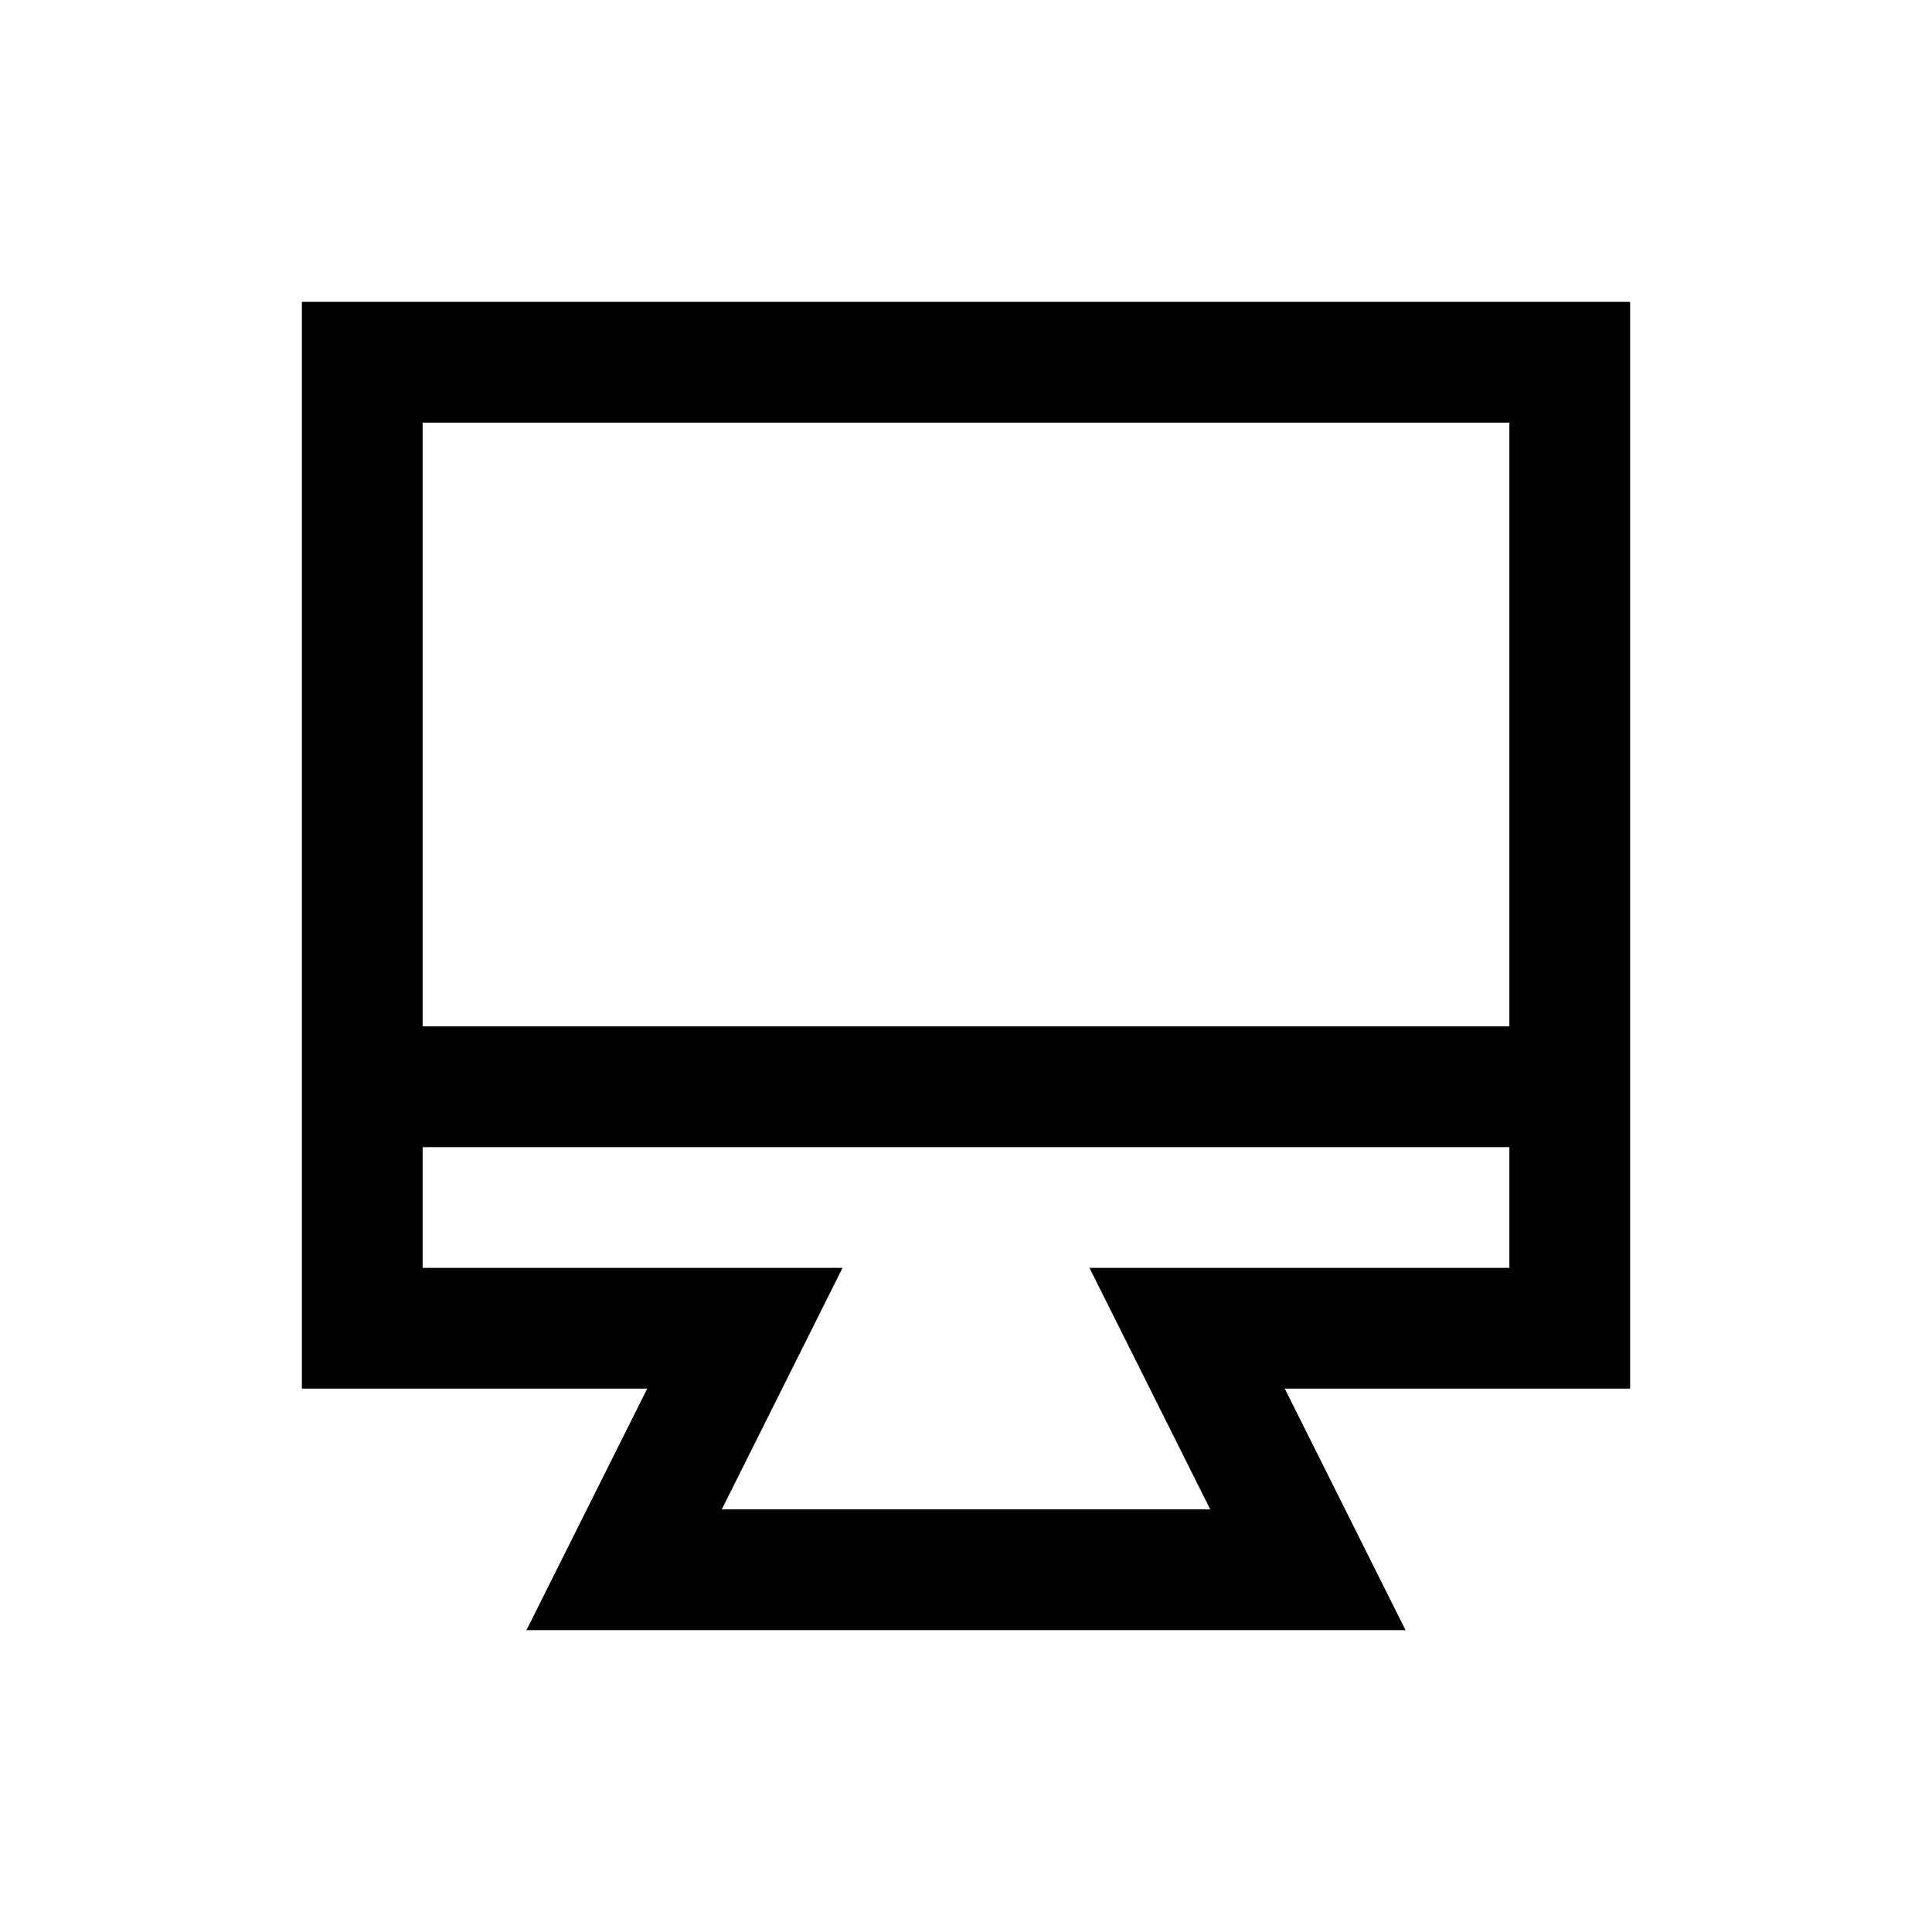<svg xmlns="http://www.w3.org/2000/svg" fill="none" viewBox="0 0 32 32" class="acv-icon"><path fill="currentColor" fill-rule="evenodd" d="M10.72 23H5V5h22v18h-5.72l2 4H8.72l2-4ZM7 19v2h6.955l-2 4h8.09l-2-4H25v-2H7Zm18-2H7V7h18v10Z" clip-rule="evenodd"/></svg>